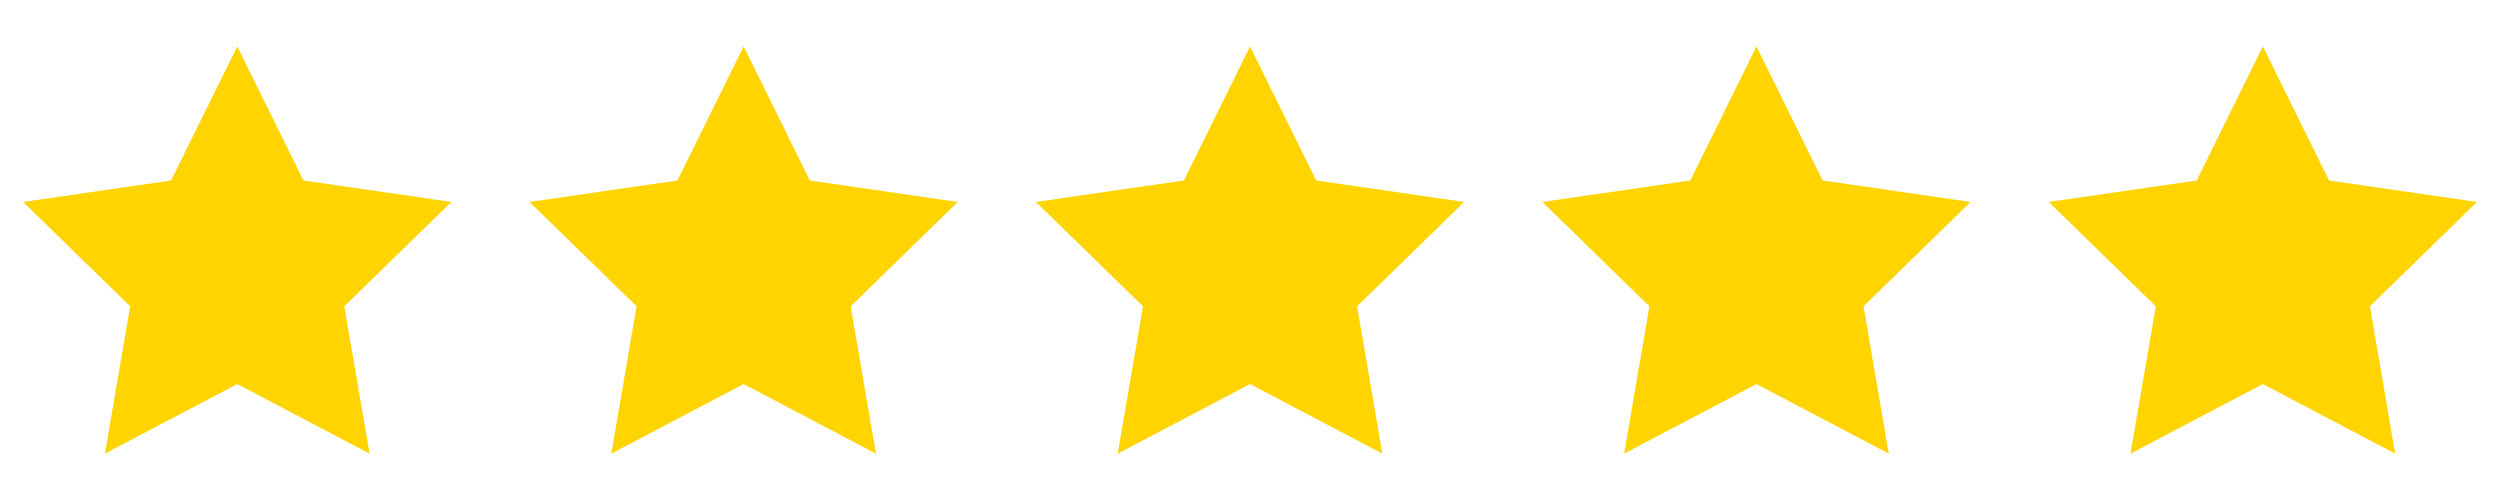 <svg width="103" height="20" viewBox="0 0 103 20" fill="none" xmlns="http://www.w3.org/2000/svg">
<g clip-path="url(#clip0_5098_20600)">
<path fill-rule="evenodd" clip-rule="evenodd" d="M9.775 15.823L4.323 18.689L5.364 12.62L0.954 8.321L7.049 7.436L9.775 1.914L12.501 7.436L18.596 8.321L14.185 12.62L15.226 18.689L9.775 15.823Z" fill="#FFD400"/>
</g>
<g clip-path="url(#clip1_5098_20600)">
<path fill-rule="evenodd" clip-rule="evenodd" d="M30.638 15.823L25.186 18.689L26.228 12.62L21.817 8.321L27.912 7.436L30.638 1.914L33.364 7.436L39.459 8.321L35.048 12.62L36.09 18.689L30.638 15.823Z" fill="#FFD400"/>
</g>
<g clip-path="url(#clip2_5098_20600)">
<path fill-rule="evenodd" clip-rule="evenodd" d="M51.501 15.823L46.05 18.689L47.091 12.62L42.681 8.321L48.776 7.436L51.501 1.914L54.227 7.436L60.322 8.321L55.912 12.62L56.953 18.689L51.501 15.823Z" fill="#FFD400"/>
</g>
<g clip-path="url(#clip3_5098_20600)">
<path fill-rule="evenodd" clip-rule="evenodd" d="M72.367 15.823L66.915 18.689L67.956 12.62L63.546 8.321L69.641 7.436L72.367 1.914L75.092 7.436L81.187 8.321L76.777 12.62L77.818 18.689L72.367 15.823Z" fill="#FFD400"/>
</g>
<g clip-path="url(#clip4_5098_20600)">
<path fill-rule="evenodd" clip-rule="evenodd" d="M93.23 15.823L87.778 18.689L88.819 12.62L84.409 8.321L90.504 7.436L93.23 1.914L95.956 7.436L102.051 8.321L97.64 12.62L98.681 18.689L93.23 15.823Z" fill="#FFD400"/>
</g>
<defs>
<clipPath id="clip0_5098_20600">
<rect width="18.546" height="18.546" fill="white" transform="translate(0.5 0.756)"/>
</clipPath>
<clipPath id="clip1_5098_20600">
<rect width="18.546" height="18.546" fill="white" transform="translate(21.363 0.756)"/>
</clipPath>
<clipPath id="clip2_5098_20600">
<rect width="18.546" height="18.546" fill="white" transform="translate(42.227 0.756)"/>
</clipPath>
<clipPath id="clip3_5098_20600">
<rect width="18.546" height="18.546" fill="white" transform="translate(63.092 0.756)"/>
</clipPath>
<clipPath id="clip4_5098_20600">
<rect width="18.546" height="18.546" fill="white" transform="translate(83.955 0.756)"/>
</clipPath>
</defs>
</svg>
